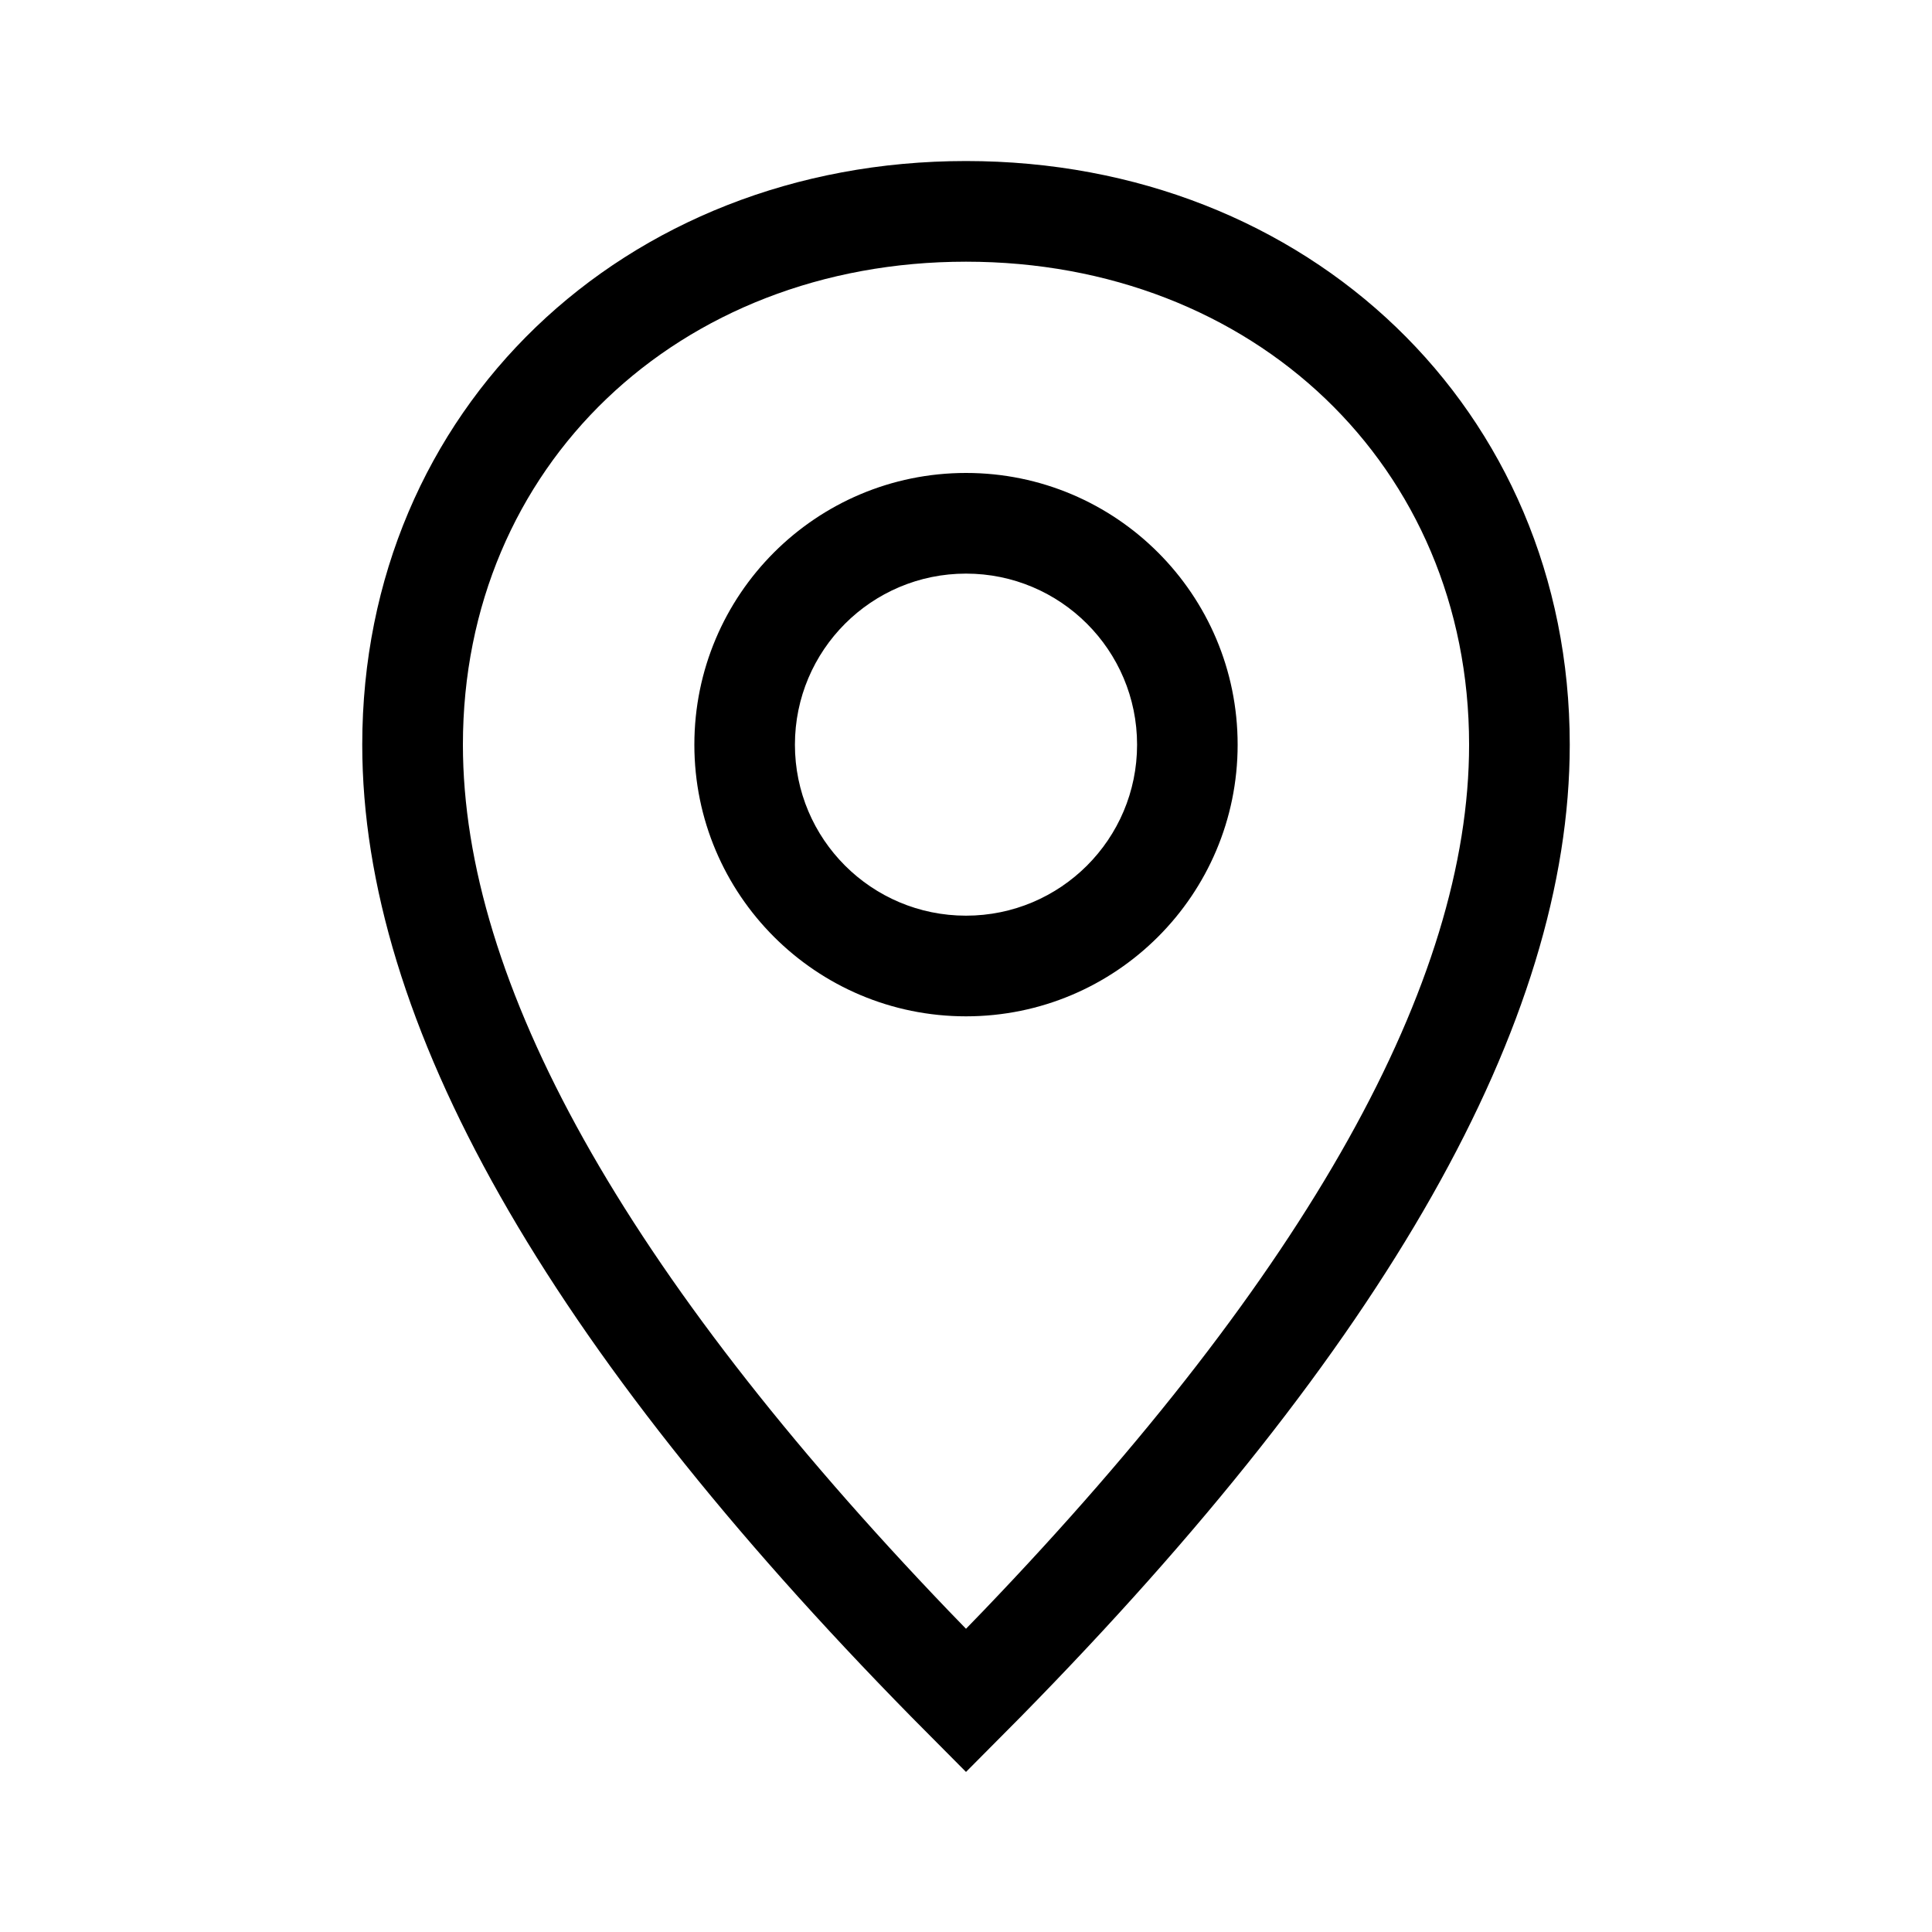 <svg width="20" height="20" viewBox="0 0 20 20" fill="none" xmlns="http://www.w3.org/2000/svg">
<path fill-rule="evenodd" clip-rule="evenodd" d="M10 1.667C13.541 1.667 16.25 4.239 16.25 7.709C16.25 10.586 14.342 13.93 10.563 17.776L10 18.343L9.437 17.776C5.658 13.93 3.75 10.586 3.75 7.709C3.75 4.239 6.458 1.667 10 1.667ZM10 2.709C7.022 2.709 4.792 4.826 4.792 7.709C4.792 10.166 6.456 13.165 9.818 16.673L10 16.861L10.182 16.673C13.544 13.165 15.208 10.166 15.208 7.709C15.208 4.826 12.978 2.709 10 2.709ZM10 4.896C11.553 4.896 12.812 6.155 12.812 7.709C12.812 9.262 11.553 10.521 10 10.521C8.447 10.521 7.188 9.262 7.188 7.709C7.188 6.155 8.447 4.896 10 4.896ZM10 5.938C9.022 5.938 8.229 6.731 8.229 7.709C8.229 8.687 9.022 9.479 10 9.479C10.978 9.479 11.771 8.687 11.771 7.709C11.771 6.731 10.978 5.938 10 5.938Z" fill="black"/>
</svg>

